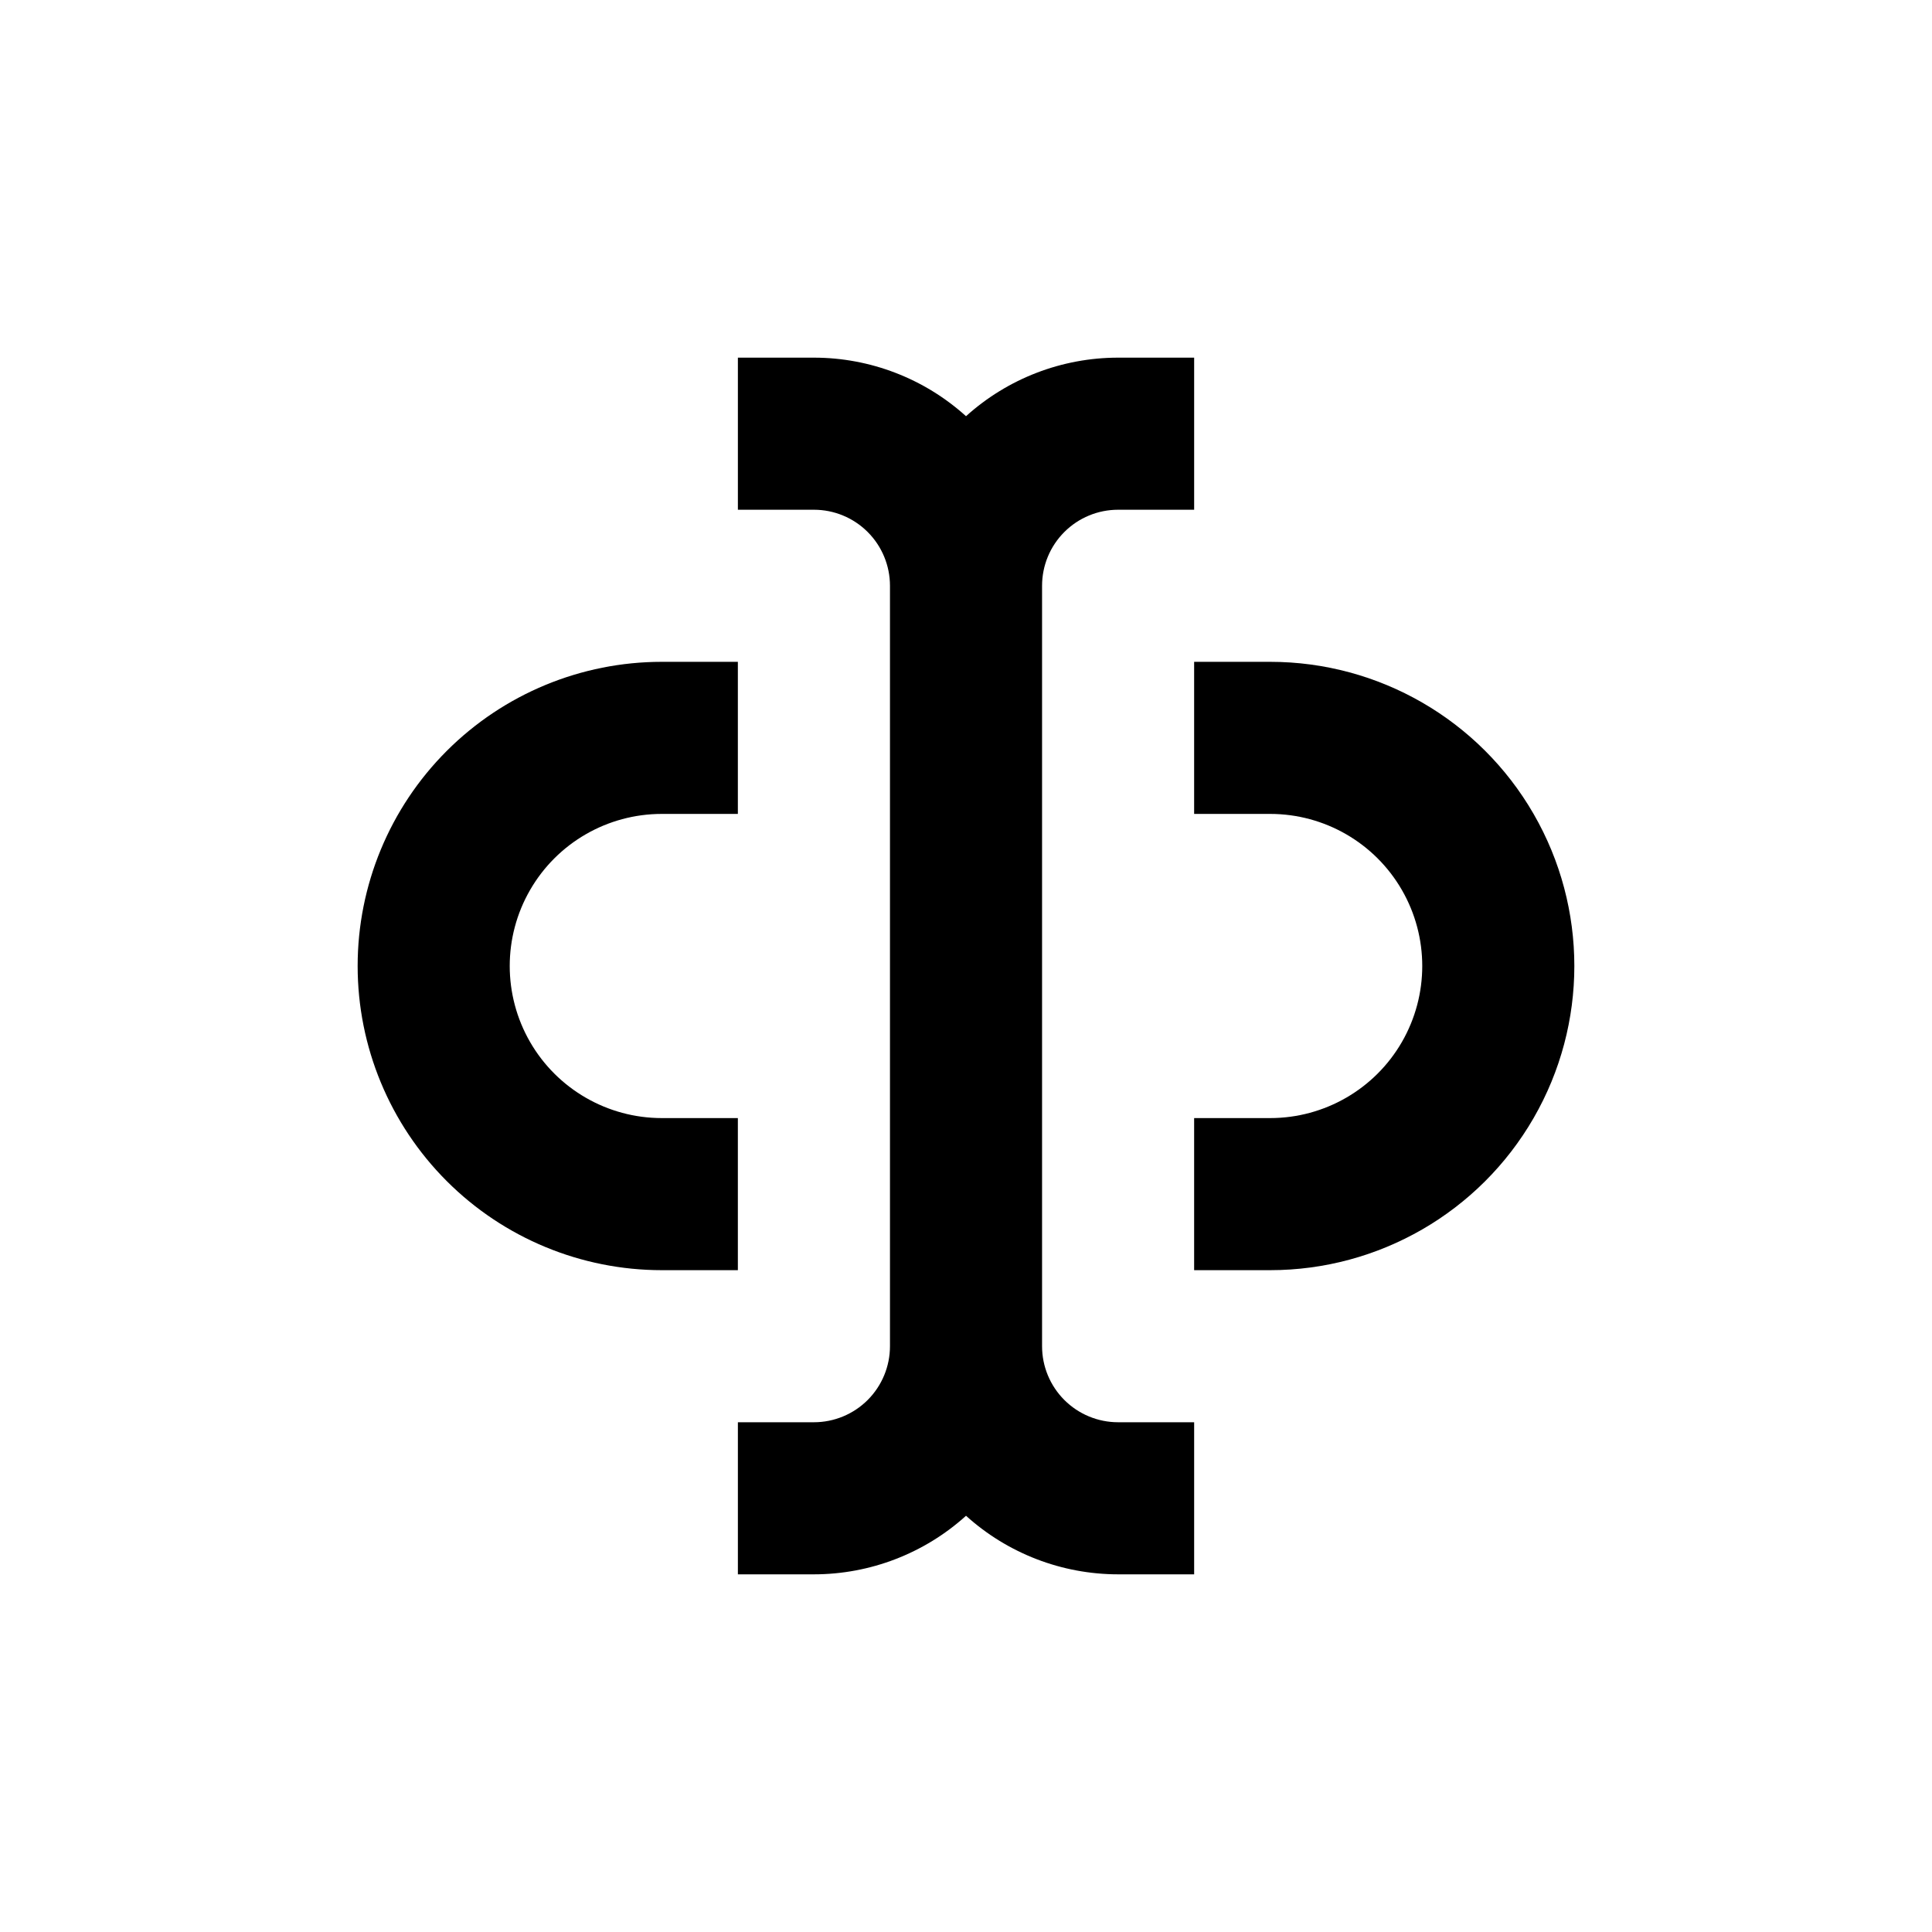 <?xml version="1.0" encoding="UTF-8"?>
<!-- Uploaded to: SVG Repo, www.svgrepo.com, Generator: SVG Repo Mixer Tools -->
<svg fill="#000000" width="800px" height="800px" version="1.1" viewBox="144 144 512 512" xmlns="http://www.w3.org/2000/svg">
 <g>
  <path d="m238.78 400c0 21.379 8.492 41.879 23.609 57 15.117 15.117 35.621 23.609 57 23.609h20.152v-40.305h-20.152c-14.402 0-27.707-7.684-34.906-20.152-7.199-12.473-7.199-27.836 0-40.305 7.199-12.473 20.504-20.152 34.906-20.152h20.152v-40.305h-20.152c-21.379 0-41.883 8.492-57 23.609s-23.609 35.621-23.609 57z"/>
  <path d="m480.61 319.39h-20.152v40.305h20.152c14.398 0 27.703 7.68 34.902 20.152 7.199 12.469 7.199 27.832 0 40.305-7.199 12.469-20.504 20.152-34.902 20.152h-20.152v40.305h20.152c28.797 0 55.41-15.367 69.809-40.305 14.398-24.941 14.398-55.672 0-80.609-14.398-24.941-41.012-40.305-69.809-40.305z"/>
  <path d="m359.7 520.91h-20.152v40.305h20.152c14.891-0.008 29.254-5.535 40.305-15.52 11.051 9.984 25.41 15.512 40.305 15.52h20.152v-40.305h-20.152c-5.348 0-10.473-2.125-14.25-5.902-3.781-3.781-5.902-8.906-5.902-14.25v-201.52c0-5.348 2.121-10.473 5.902-14.25 3.777-3.781 8.902-5.902 14.25-5.902h20.152v-40.305h-20.152c-14.895 0.004-29.254 5.531-40.305 15.516-11.051-9.984-25.414-15.512-40.305-15.516h-20.152v40.305h20.152c5.344 0 10.469 2.121 14.25 5.902 3.777 3.777 5.902 8.902 5.902 14.25v201.52c0 5.344-2.125 10.469-5.902 14.25-3.781 3.777-8.906 5.902-14.25 5.902z"/>
 </g>
</svg>